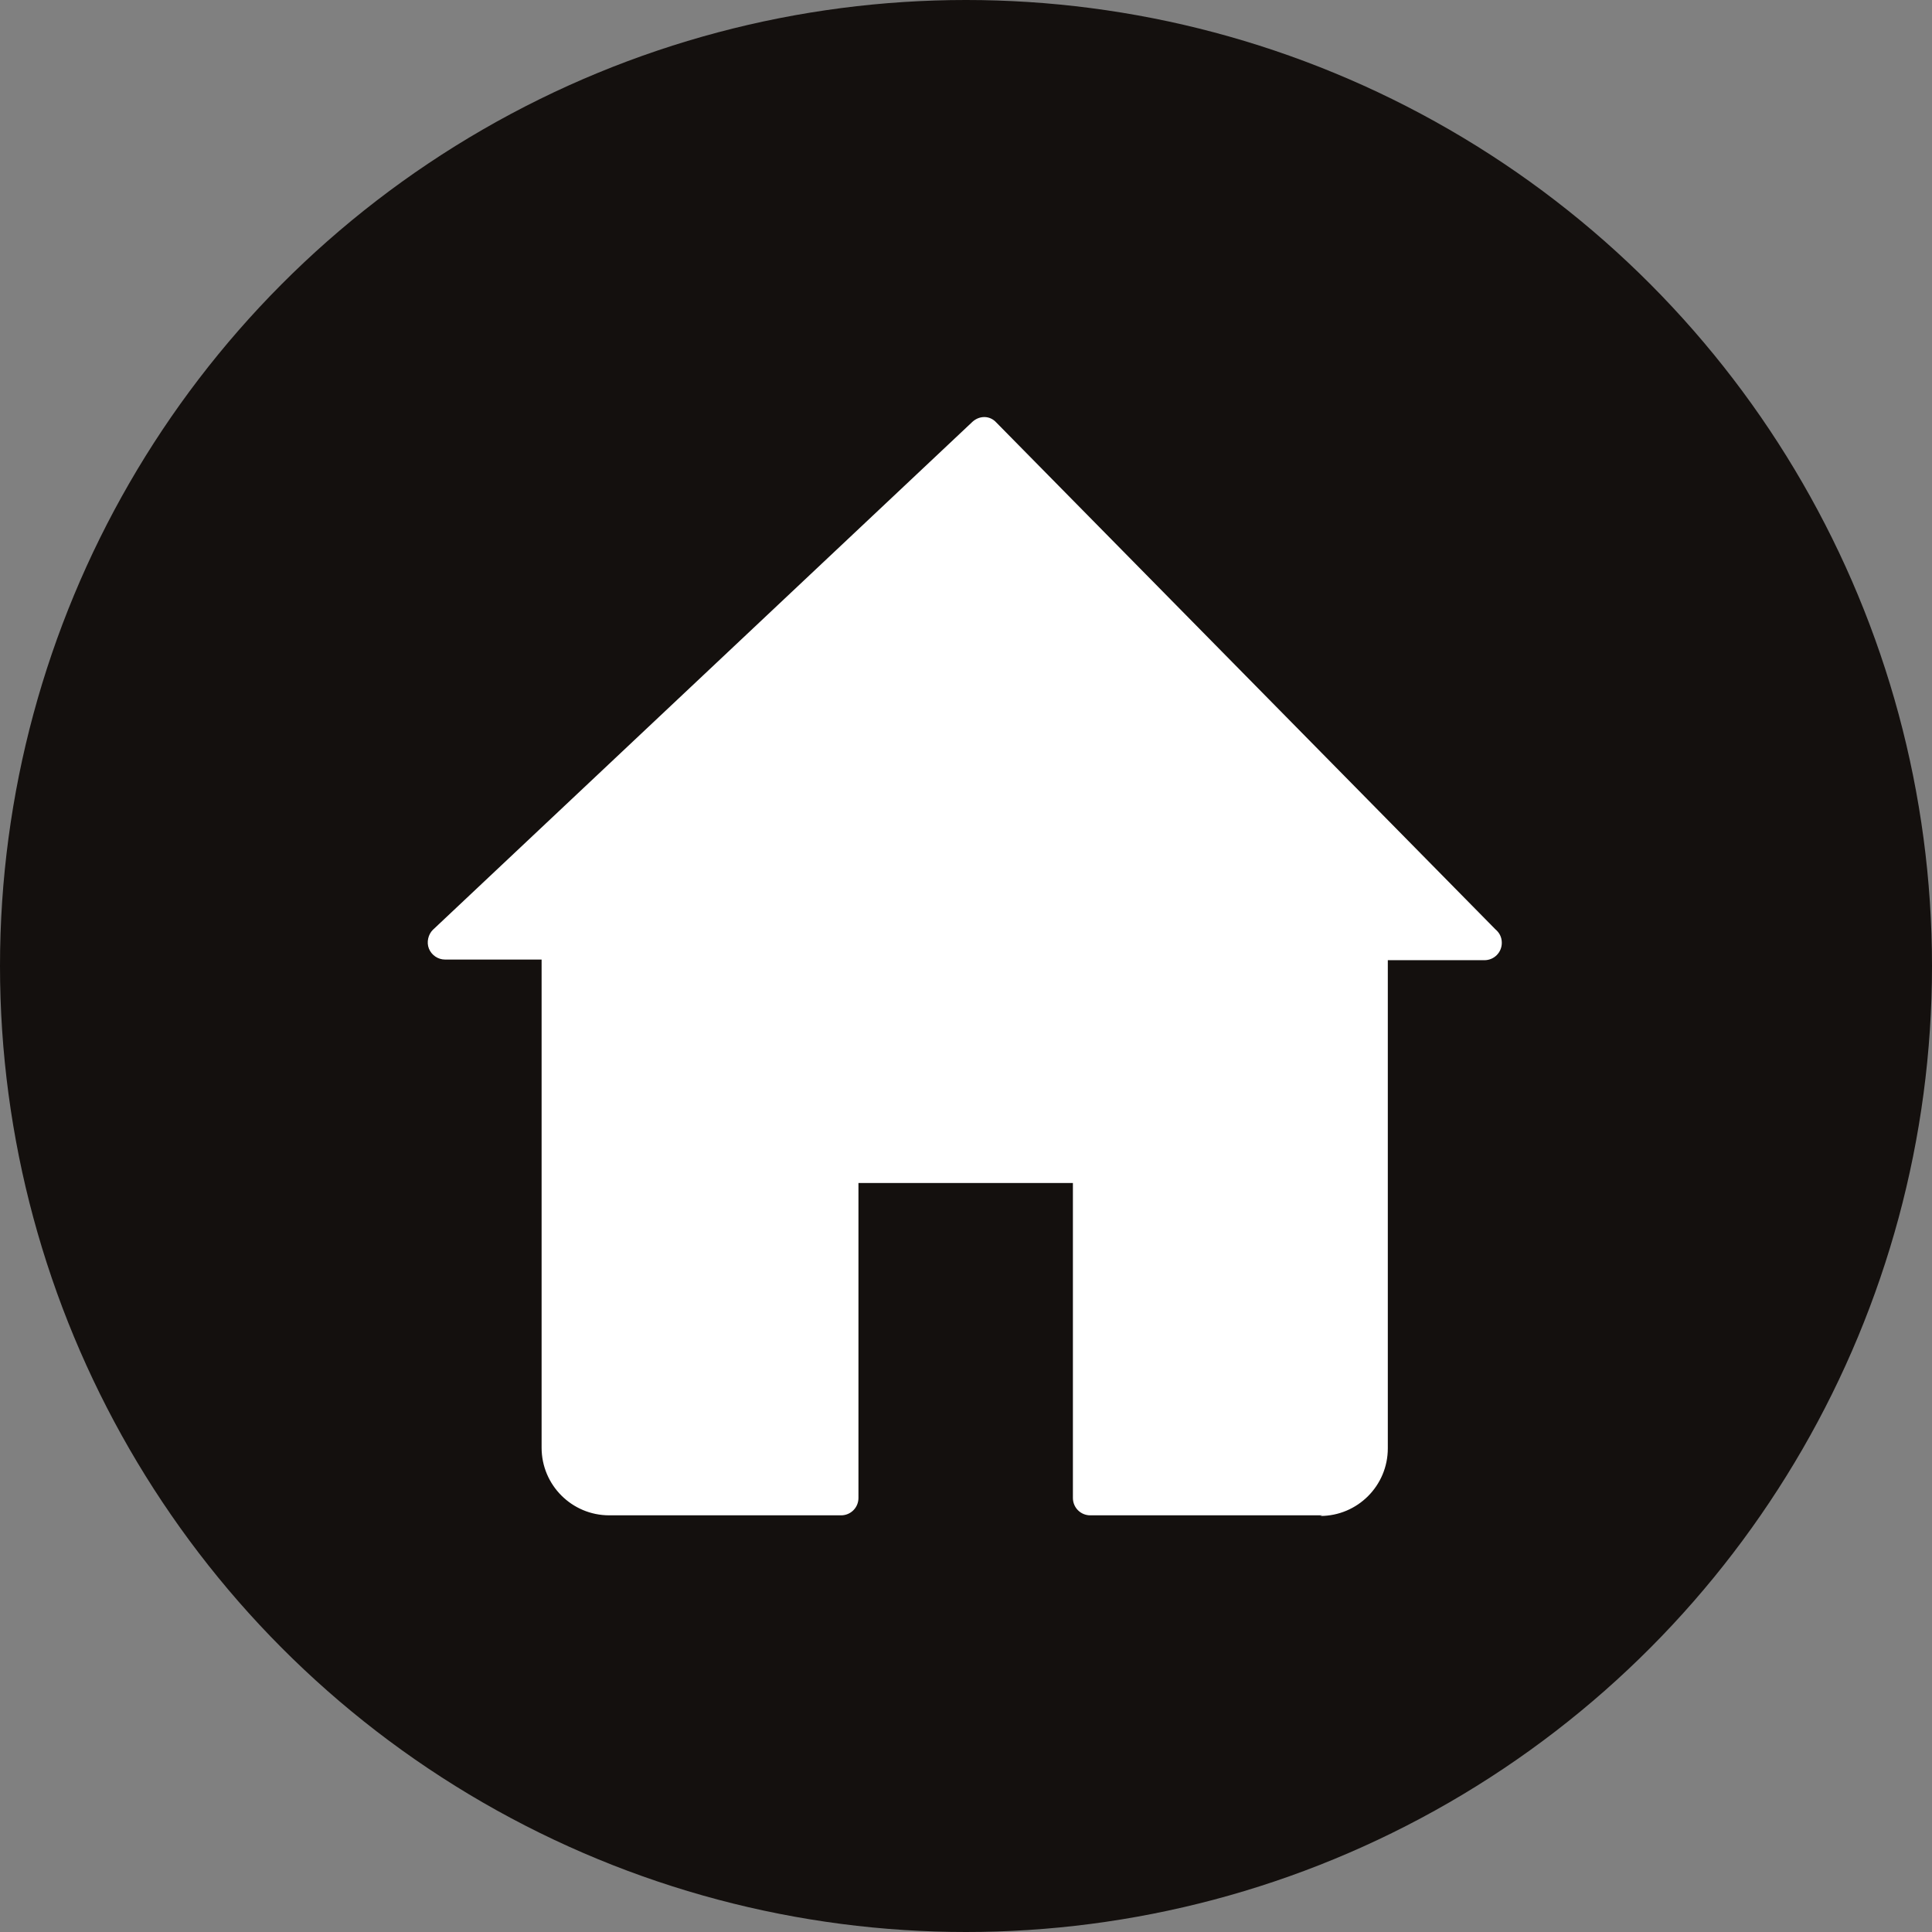 <?xml version="1.0" encoding="UTF-8" standalone="no"?><svg xmlns="http://www.w3.org/2000/svg" xmlns:xlink="http://www.w3.org/1999/xlink" clip-rule="evenodd" fill="#000000" fill-rule="evenodd" height="3" image-rendering="optimizeQuality" preserveAspectRatio="xMidYMid meet" shape-rendering="geometricPrecision" text-rendering="geometricPrecision" version="1" viewBox="0.0 0.0 3.0 3.0" width="3" zoomAndPan="magnify"><rect x="0.0" y="0.0" width="3.0" height="3.0" fill="#808080" stroke="none"/><g><g id="change1_1"><circle cx="1.5" cy="1.5" fill="#14100e" r="1.5"/></g><g id="change2_1"><path d="M2.053 2.353l-0.36 0c-0.015,0 -0.027,-0.012 -0.027,-0.027l-0 -0.489 -0.333 0 0 0.489c0,0.015 -0.012,0.027 -0.027,0.027l-0.36 -7.87402e-006c-0.058,0 -0.105,-0.047 -0.105,-0.105l0 -0.758 -0.15 0c-0.011,0 -0.021,-0.007 -0.025,-0.017 -0.004,-0.01 -0.001,-0.022 0.006,-0.029l0.838 -0.789c0.011,-0.01 0.027,-0.01 0.037,0.001l0.775 0.787c0.006,0.005 0.01,0.012 0.01,0.021 0,0.015 -0.012,0.027 -0.027,0.027 -5.51181e-005,1.5748e-005 -0,0 -0,0l-0.15 0 0 0.758c1.5748e-005,0.058 -0.047,0.105 -0.105,0.105z" fill="#ffffff"/></g></g></svg>